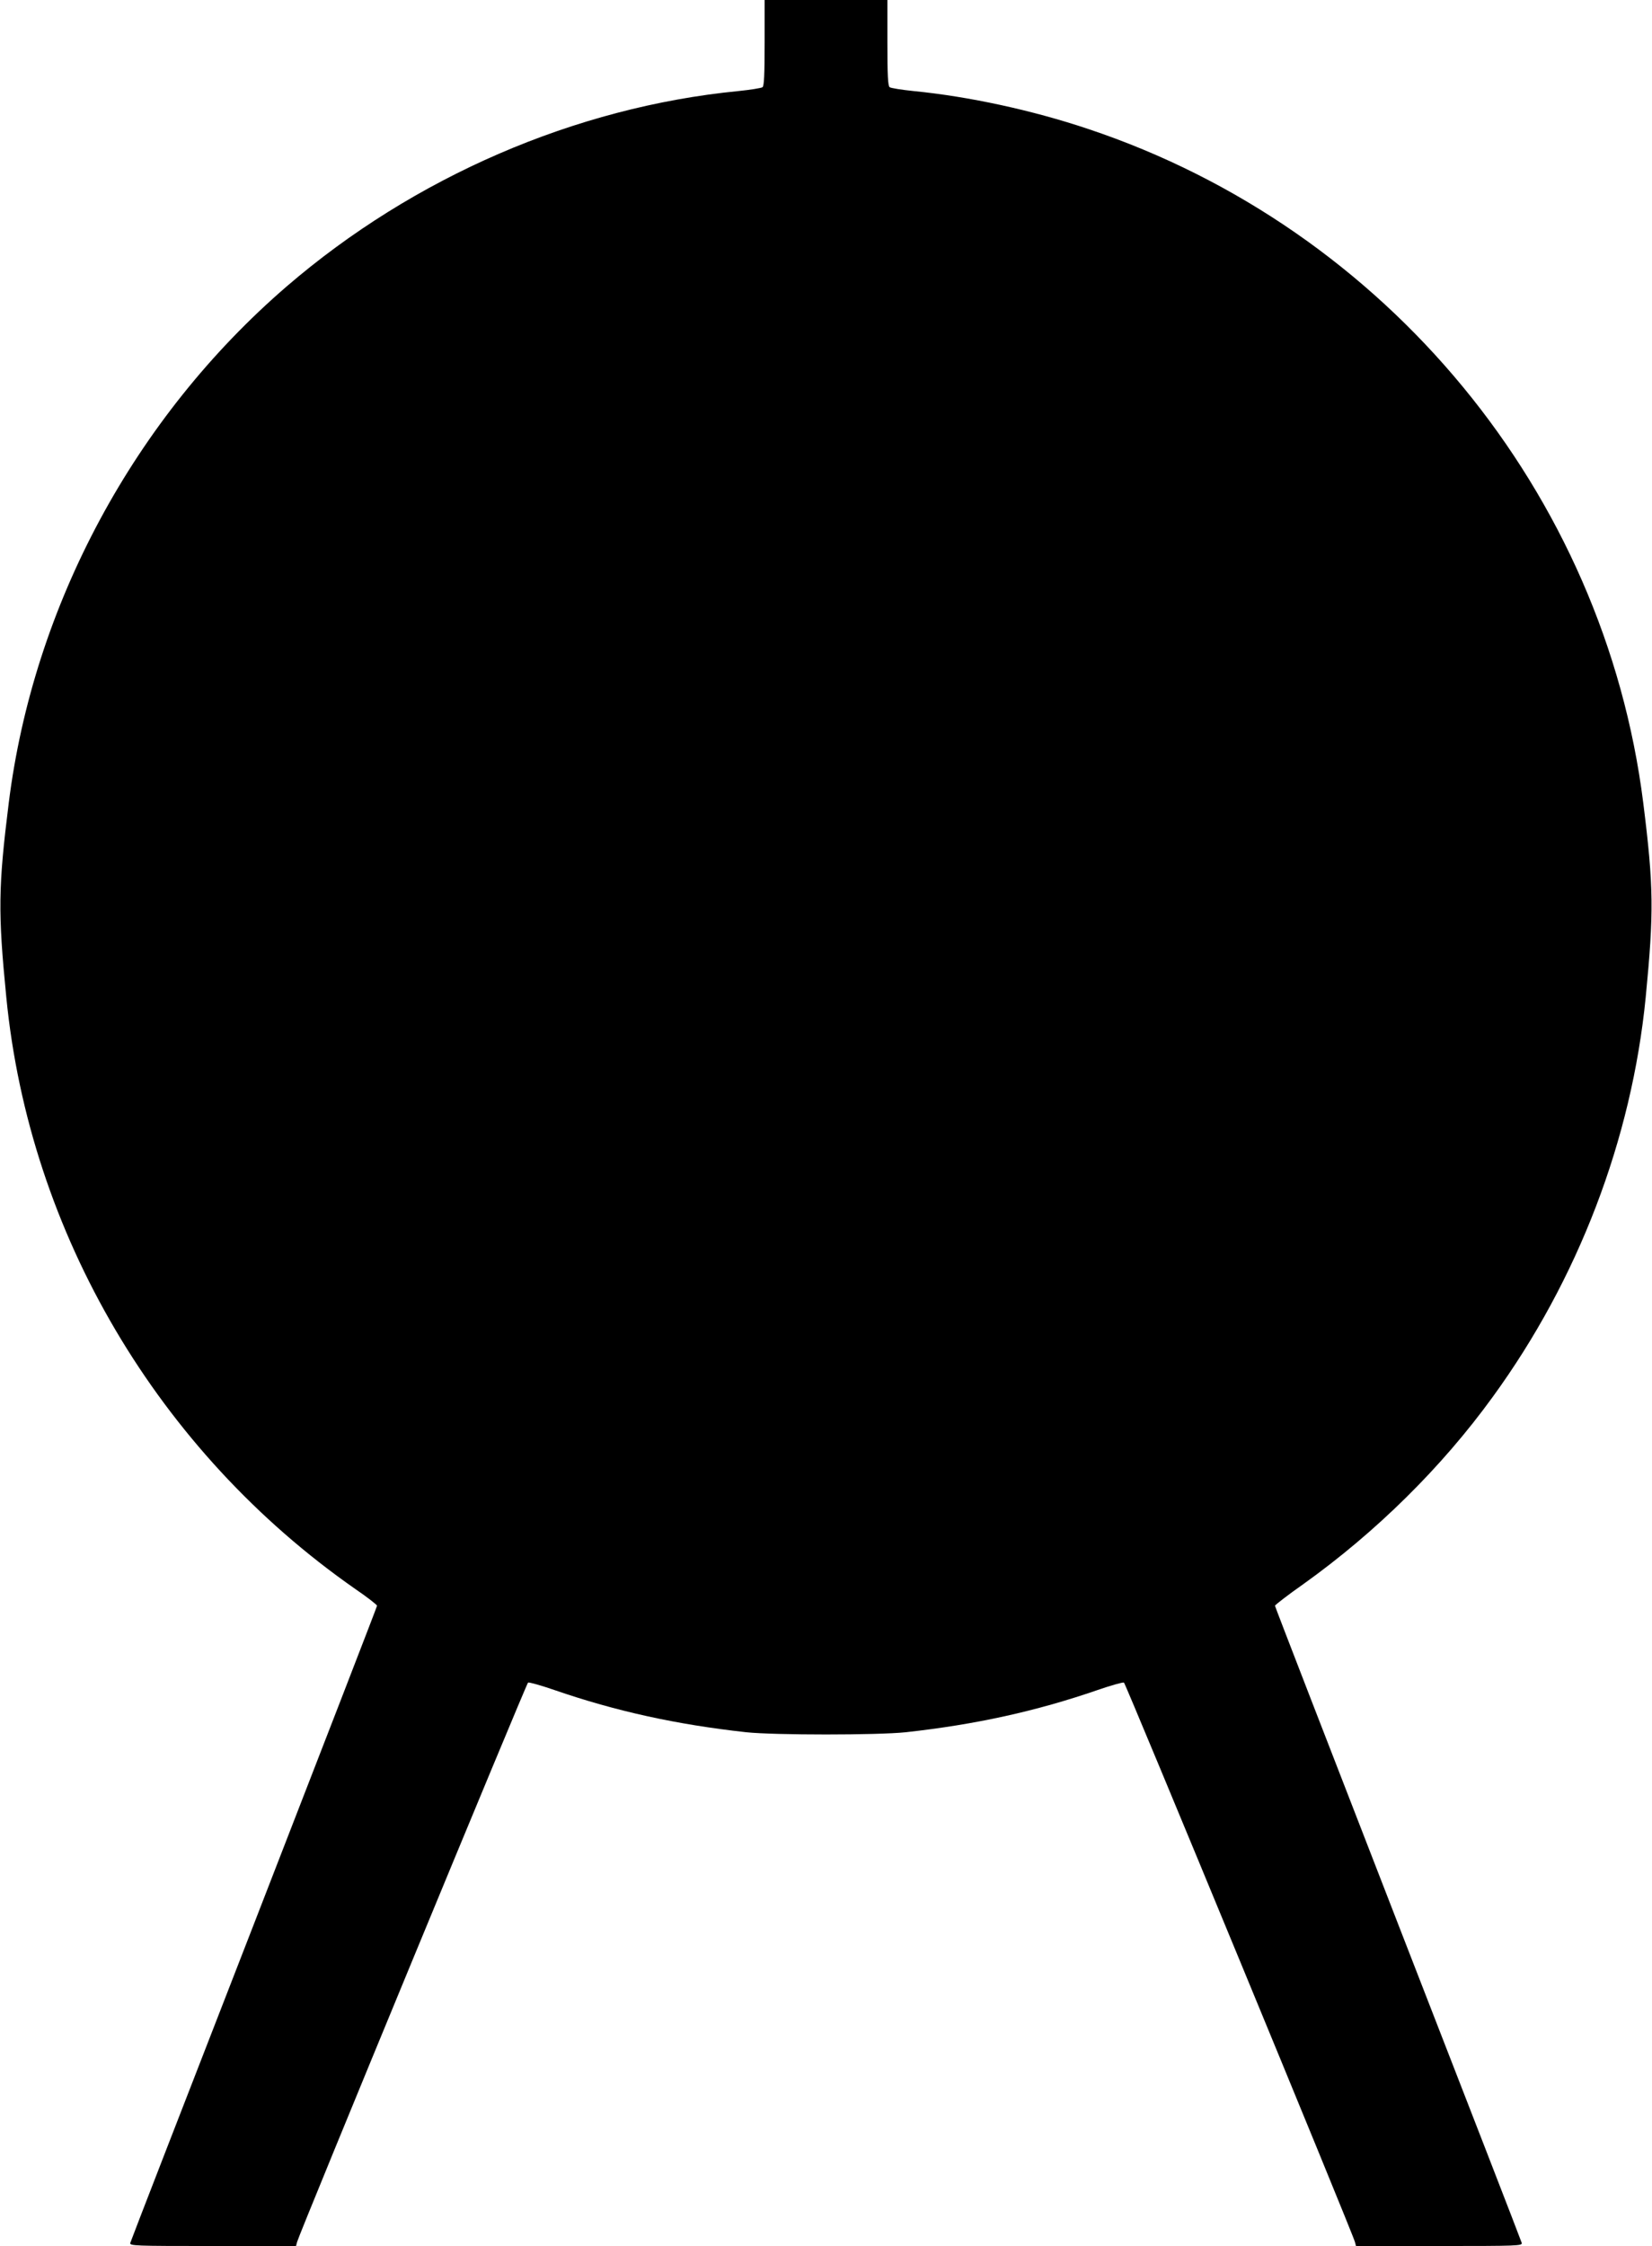 <?xml version="1.0" standalone="no"?>
<!DOCTYPE svg PUBLIC "-//W3C//DTD SVG 20010904//EN"
 "http://www.w3.org/TR/2001/REC-SVG-20010904/DTD/svg10.dtd">
<svg version="1.0" xmlns="http://www.w3.org/2000/svg"
 width="942pt" height="1280pt" viewBox="0 0 942 1280"
 preserveAspectRatio="xMidYMid meet">
<g transform="translate(0,1280) scale(0.1,-0.1)"
fill="#000000" stroke="none">
<path d="M4360 12556 c0 -183 -3 -246 -12 -253 -7 -5 -69 -15 -138 -22 -929
-91 -1851 -490 -2575 -1113 -868 -748 -1444 -1817 -1585 -2943 -60 -480 -62
-624 -14 -1109 132 -1345 866 -2588 1989 -3371 69 -47 125 -91 125 -96 0 -5
-316 -820 -701 -1811 -386 -992 -704 -1811 -706 -1820 -5 -17 22 -18 470 -18
l475 0 6 23 c11 45 1307 3181 1317 3188 6 3 74 -16 152 -43 348 -120 693 -196
1092 -240 161 -17 749 -17 910 0 399 44 744 120 1092 240 78 27 146 46 152 43
10 -6 1306 -3142 1317 -3188 l6 -23 475 0 c448 0 475 1 470 18 -2 9 -320 828
-706 1820 -385 991 -701 1806 -701 1811 0 4 73 61 163 124 414 296 788 665
1078 1065 488 670 793 1468 873 2278 47 484 46 631 -14 1109 -222 1766 -1463
3272 -3165 3840 -319 107 -680 185 -995 216 -69 7 -131 17 -137 22 -10 7 -13
70 -13 253 l0 244 -350 0 -350 0 0 -244z"/>
</g>
</svg>
